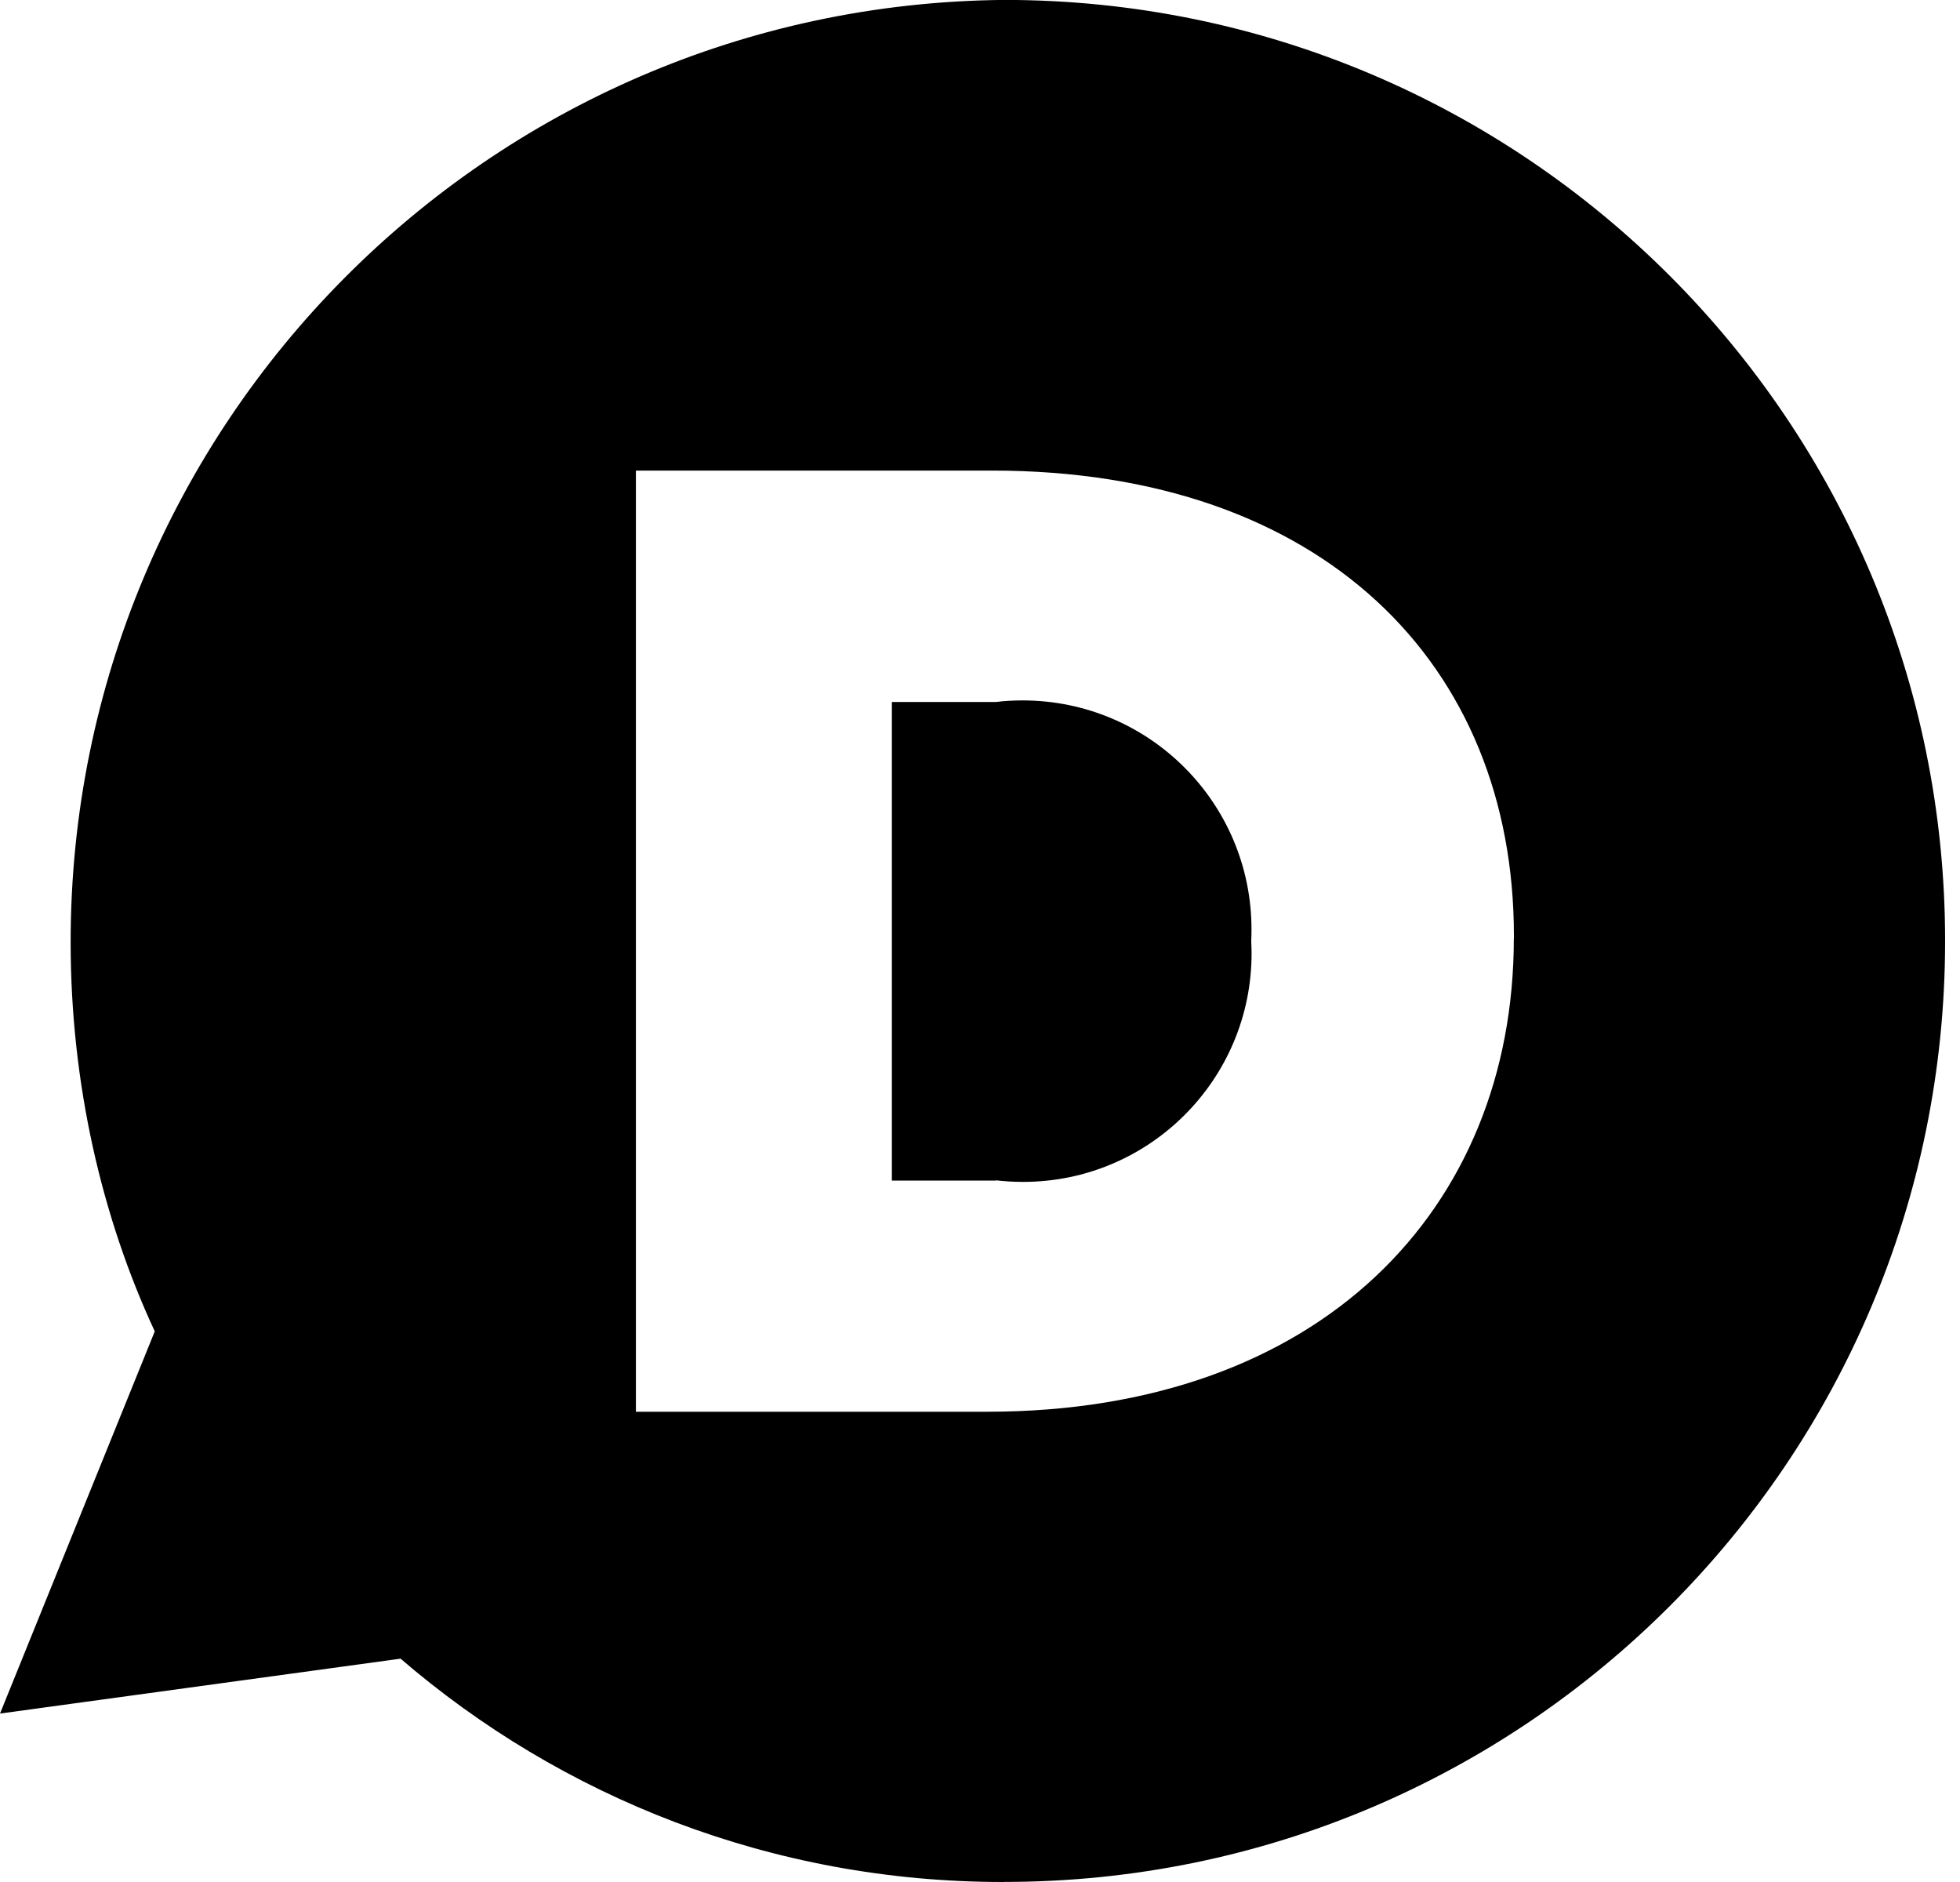 <svg xmlns="http://www.w3.org/2000/svg" viewBox="0 0 25 24" fill="currentColor"><path d="m12.807 24c-.004 0-.009 0-.014 0-2.943 0-5.633-1.078-7.699-2.861l.015.013-5.109.7 1.974-4.874c-.678-1.458-1.073-3.165-1.073-4.964 0-6.598 5.319-11.954 11.903-12.015h.006c6.627 0 12 5.373 12 12s-5.373 12-12 12zm6.503-12.034v-.034c0-3.463-2.443-5.931-6.654-5.931h-4.545v12.002h4.479c4.242 0 6.719-2.574 6.719-6.037zm-6.606 3.089h-1.328v-6.103h1.328c.102-.013.219-.02.339-.02 1.613 0 2.92 1.307 2.92 2.92 0 .046-.001.093-.003.138v-.006.031c.002.043.004.093.004.143 0 1.609-1.305 2.914-2.914 2.914-.12 0-.238-.007-.354-.021l.014.001z"/></svg>